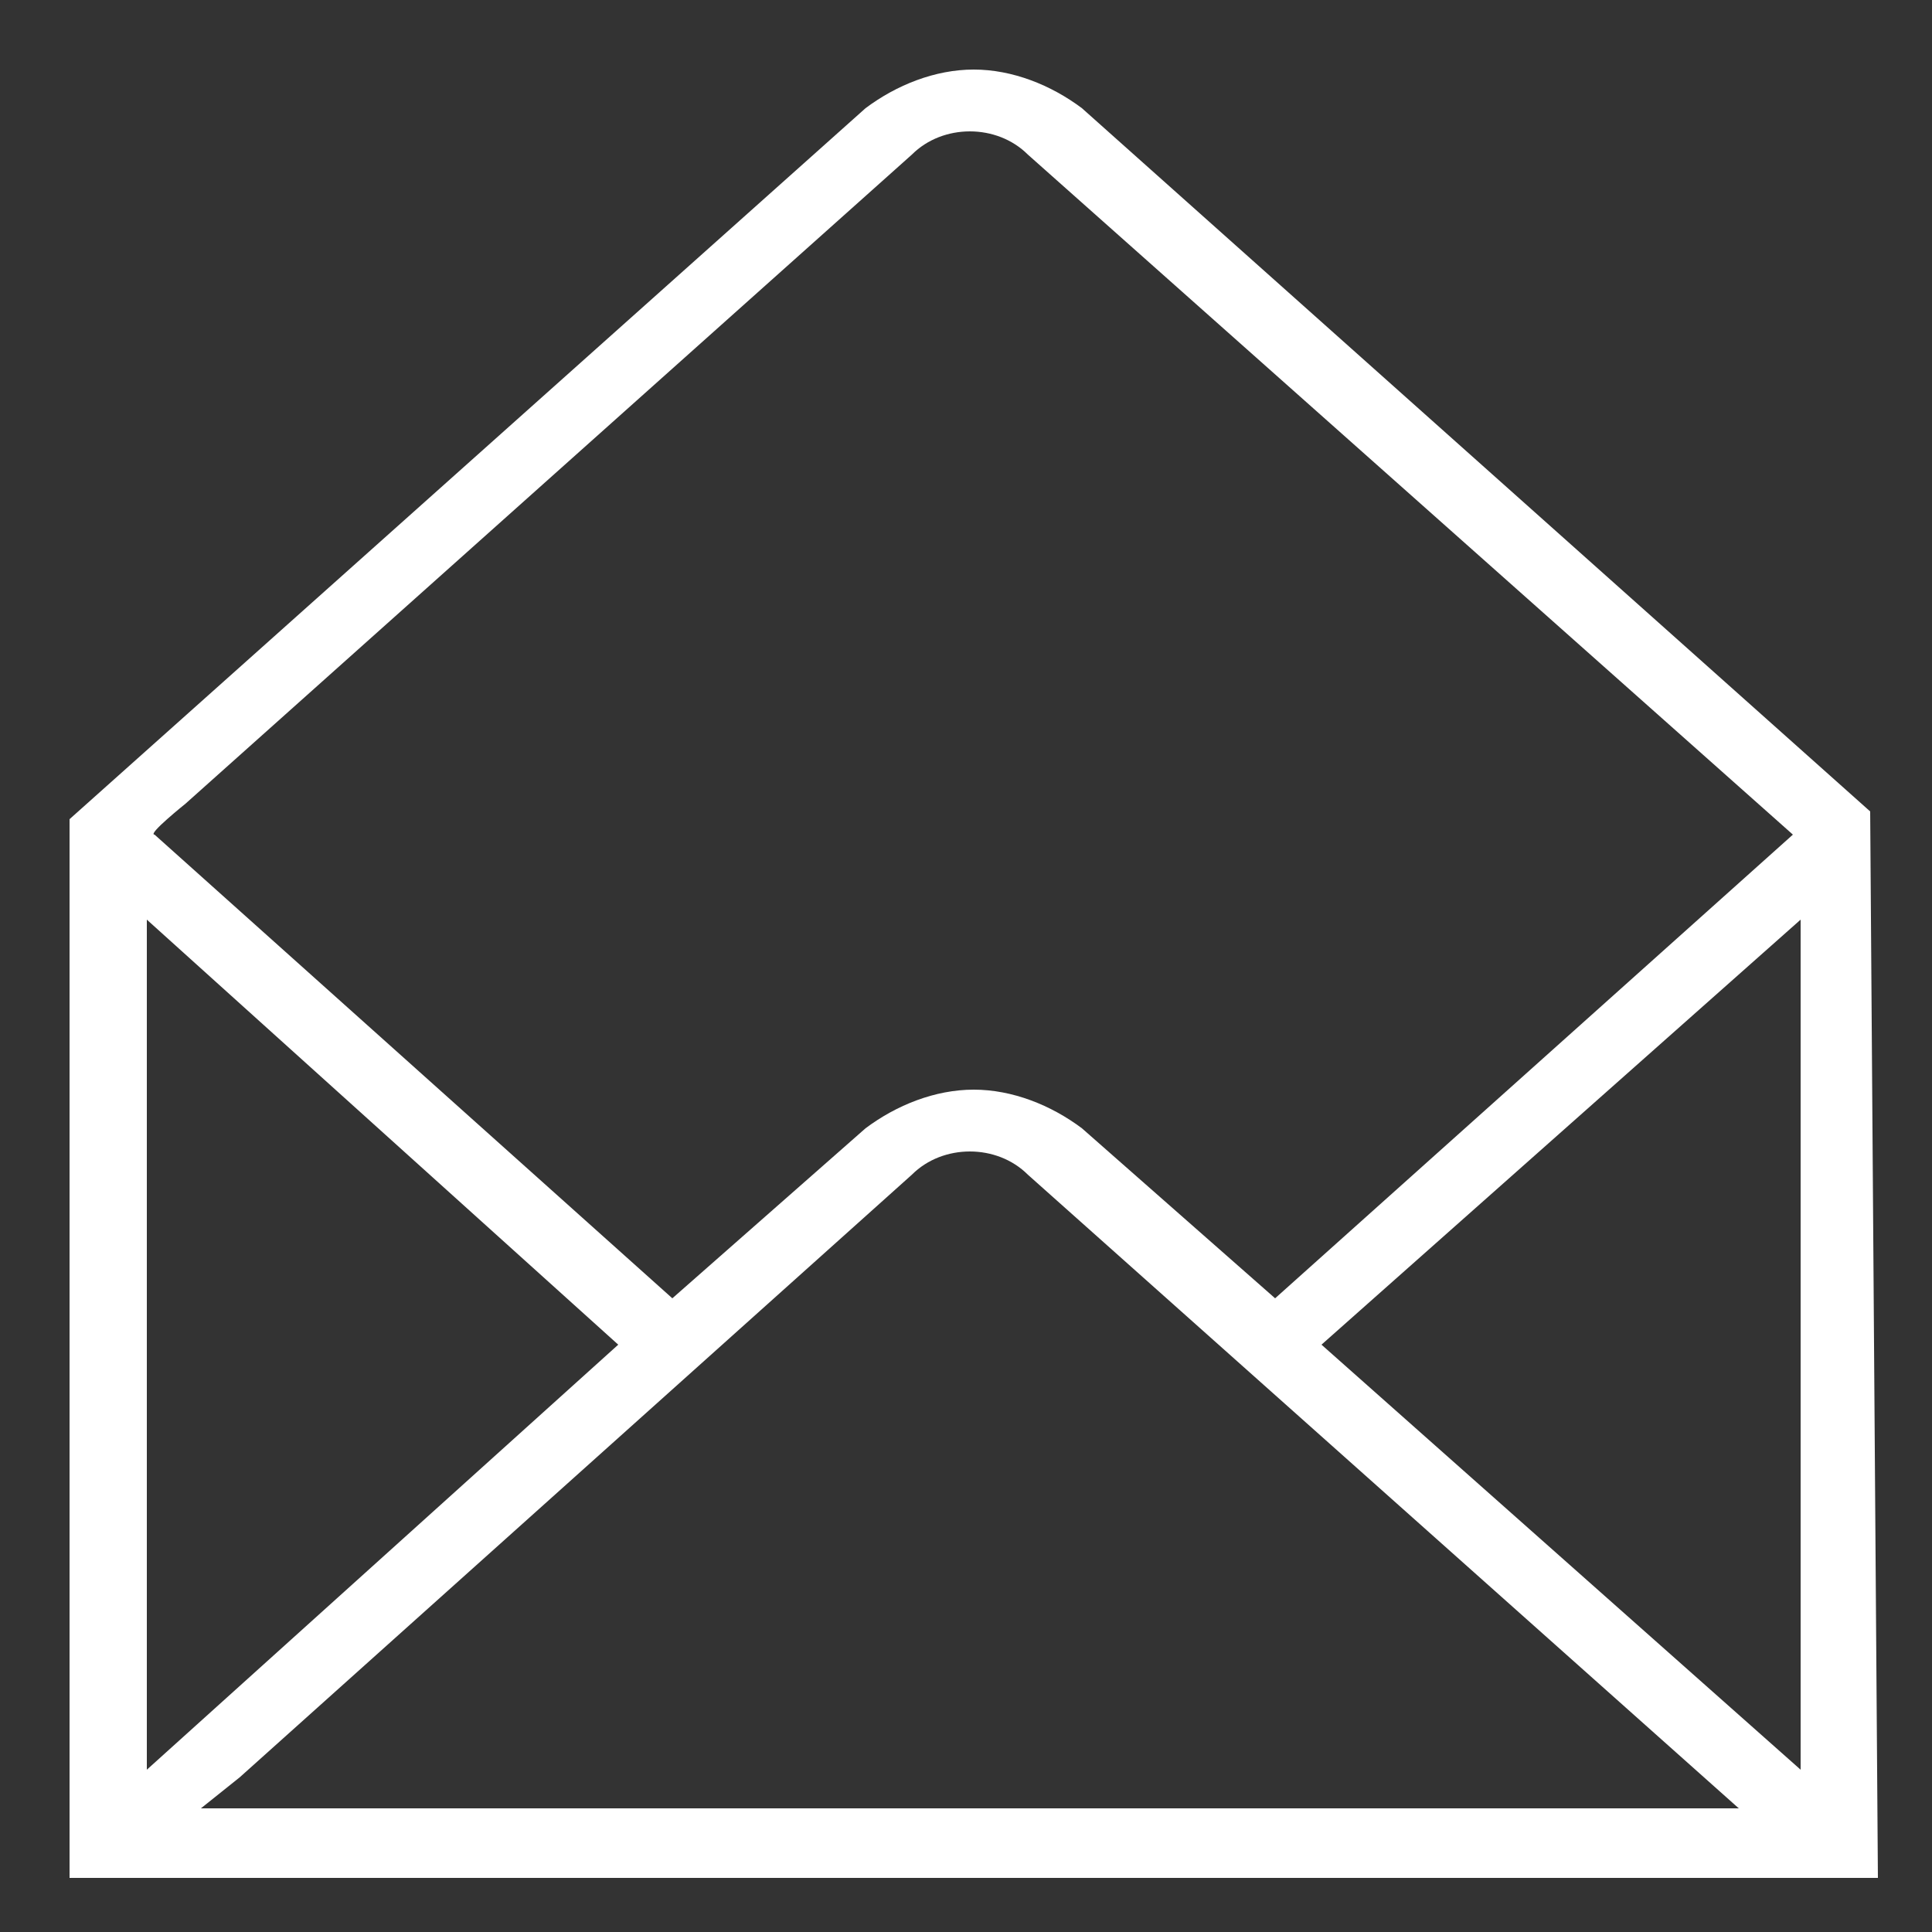 <?xml version="1.0" encoding="utf-8"?>
<!-- Generator: Adobe Illustrator 24.1.3, SVG Export Plug-In . SVG Version: 6.00 Build 0)  -->
<svg version="1.1" id="Layer_1" xmlns="http://www.w3.org/2000/svg" xmlns:xlink="http://www.w3.org/1999/xlink" x="0px" y="0px"
	 viewBox="0 0 25 25" style="enable-background:new 0 0 25 25;" xml:space="preserve">
<rect x="0" y="0" width="25" height="25" fill="#333333" stroke="none"/>
<style type="text/css">
	.st0{fill:#FFFFFF;}
</style>
<path class="st0" d="M24.2,10.5L14,1.4c-0.4-0.3-0.9-0.5-1.4-0.5s-1,0.2-1.4,0.5L0.9,10.6v13.7h23.4L24.2,10.5L24.2,10.5L24.2,10.5z
	 M2.4,10.4L11.8,2c0.4-0.4,1.1-0.4,1.5,0l9.9,8.8l-6.7,6L14,14.6c-0.4-0.3-0.9-0.5-1.4-0.5c-0.5,0-1,0.2-1.4,0.5l-2.5,2.2l-6.7-6
	C1.9,10.8,2.4,10.4,2.4,10.4z M8,17.4L8,17.4L8,17.4l-6.1,5.5v-11L8,17.4L8,17.4z M2.6,23.4L3.1,23h0l8.7-7.8c0.4-0.4,1.1-0.4,1.5,0
	l9.2,8.2C22.6,23.4,2.6,23.4,2.6,23.4z M23.3,12.2v10.7l-6.2-5.5l6.2-5.5C23.3,11.9,23.3,12.2,23.3,12.2z"/>
</svg>
